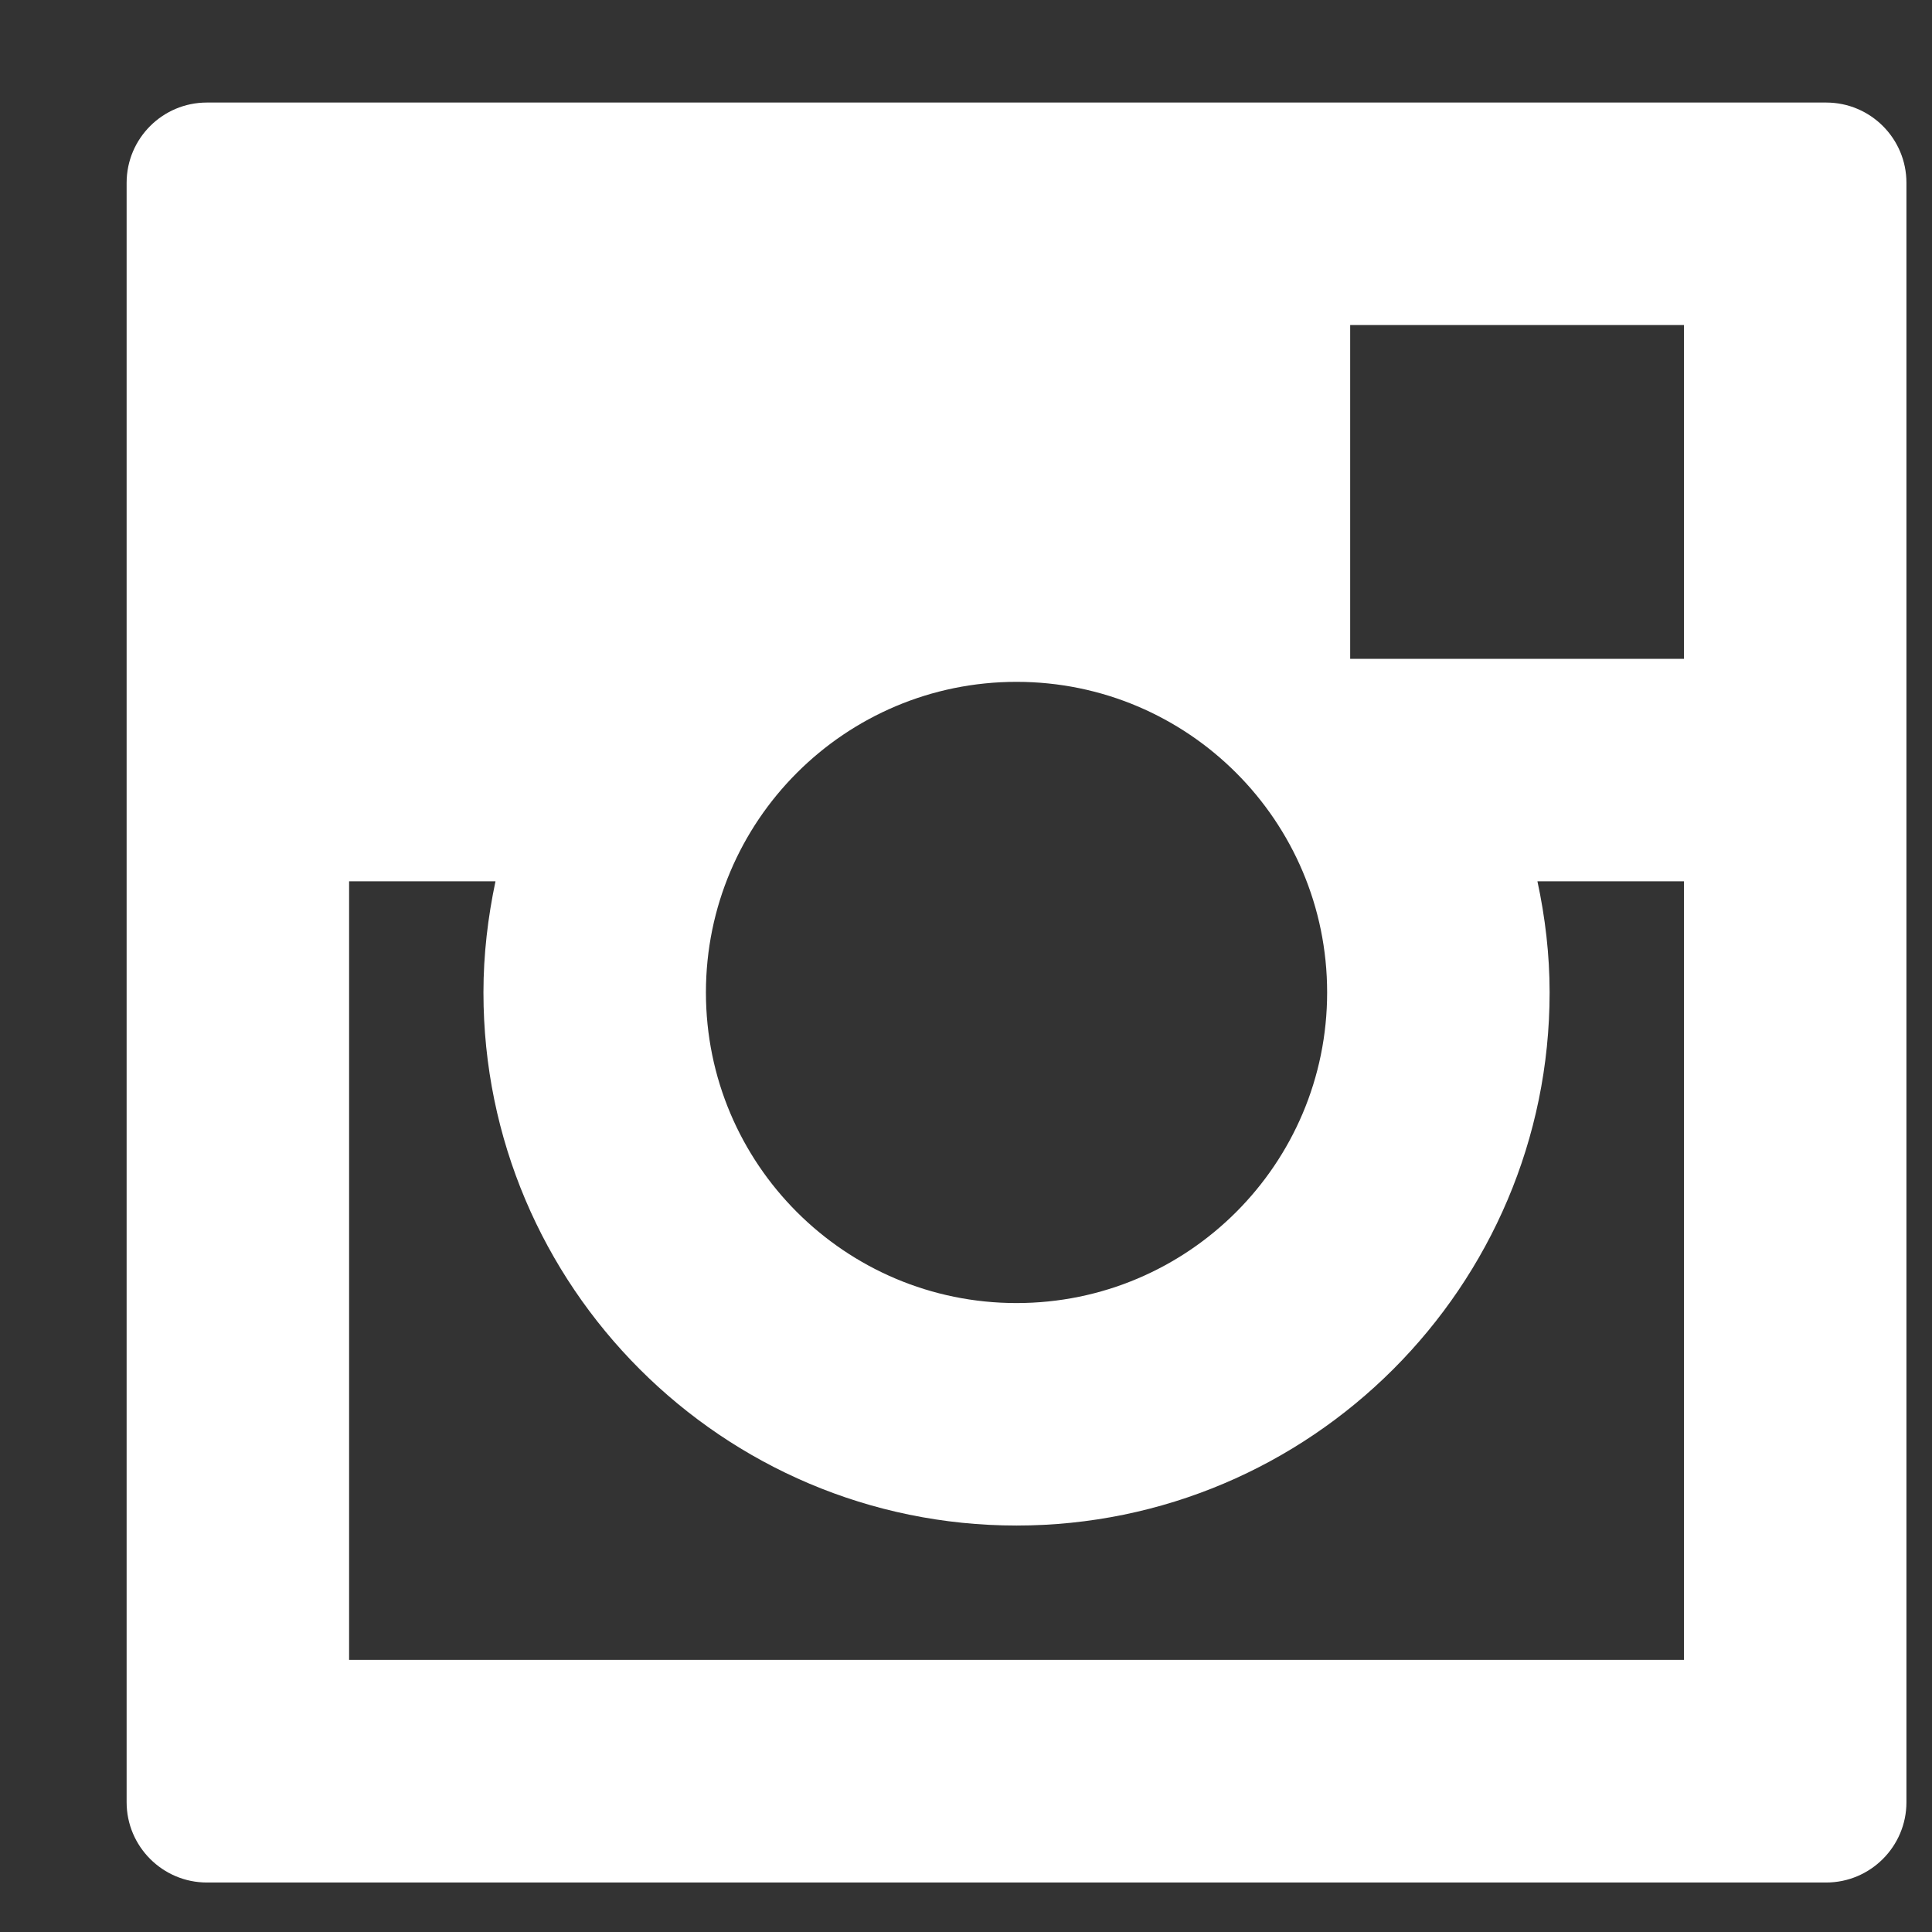 <svg width="13" height="13" viewBox="0 0 13 13" fill="none" xmlns="http://www.w3.org/2000/svg">
<rect x="0" y="0" width="13" height="13" fill="#333333" stroke="none"/>
<g id="Icon" clip-path="url(#clip0_19_27)">
<path id="Vector" d="M12.288 0.69C12.586 0.69 12.828 0.932 12.828 1.23V12.127C12.828 12.424 12.586 12.667 12.288 12.667H1.392C1.094 12.667 0.852 12.424 0.852 12.127V1.23C0.852 0.932 1.094 0.69 1.392 0.69H12.288ZM8.93 6.678C8.93 5.524 7.994 4.588 6.84 4.588C5.686 4.588 4.75 5.524 4.75 6.678C4.75 7.832 5.686 8.768 6.84 8.768C7.994 8.768 8.93 7.832 8.93 6.678ZM11.331 11.169V5.93H10.345C10.397 6.172 10.427 6.421 10.427 6.678C10.427 8.656 8.817 10.265 6.84 10.265C4.862 10.265 3.253 8.656 3.253 6.678C3.253 6.421 3.283 6.172 3.334 5.93H2.349V11.169H11.331ZM11.331 4.433V2.187H9.085V4.433H11.331Z" fill="white"/>
</g>
<defs>
<clipPath id="clip0_19_27">
<rect width="12" height="12" fill="white" transform="matrix(1 0 0 -1 0.84 12.69)"/>
</clipPath>
</defs>
</svg>
